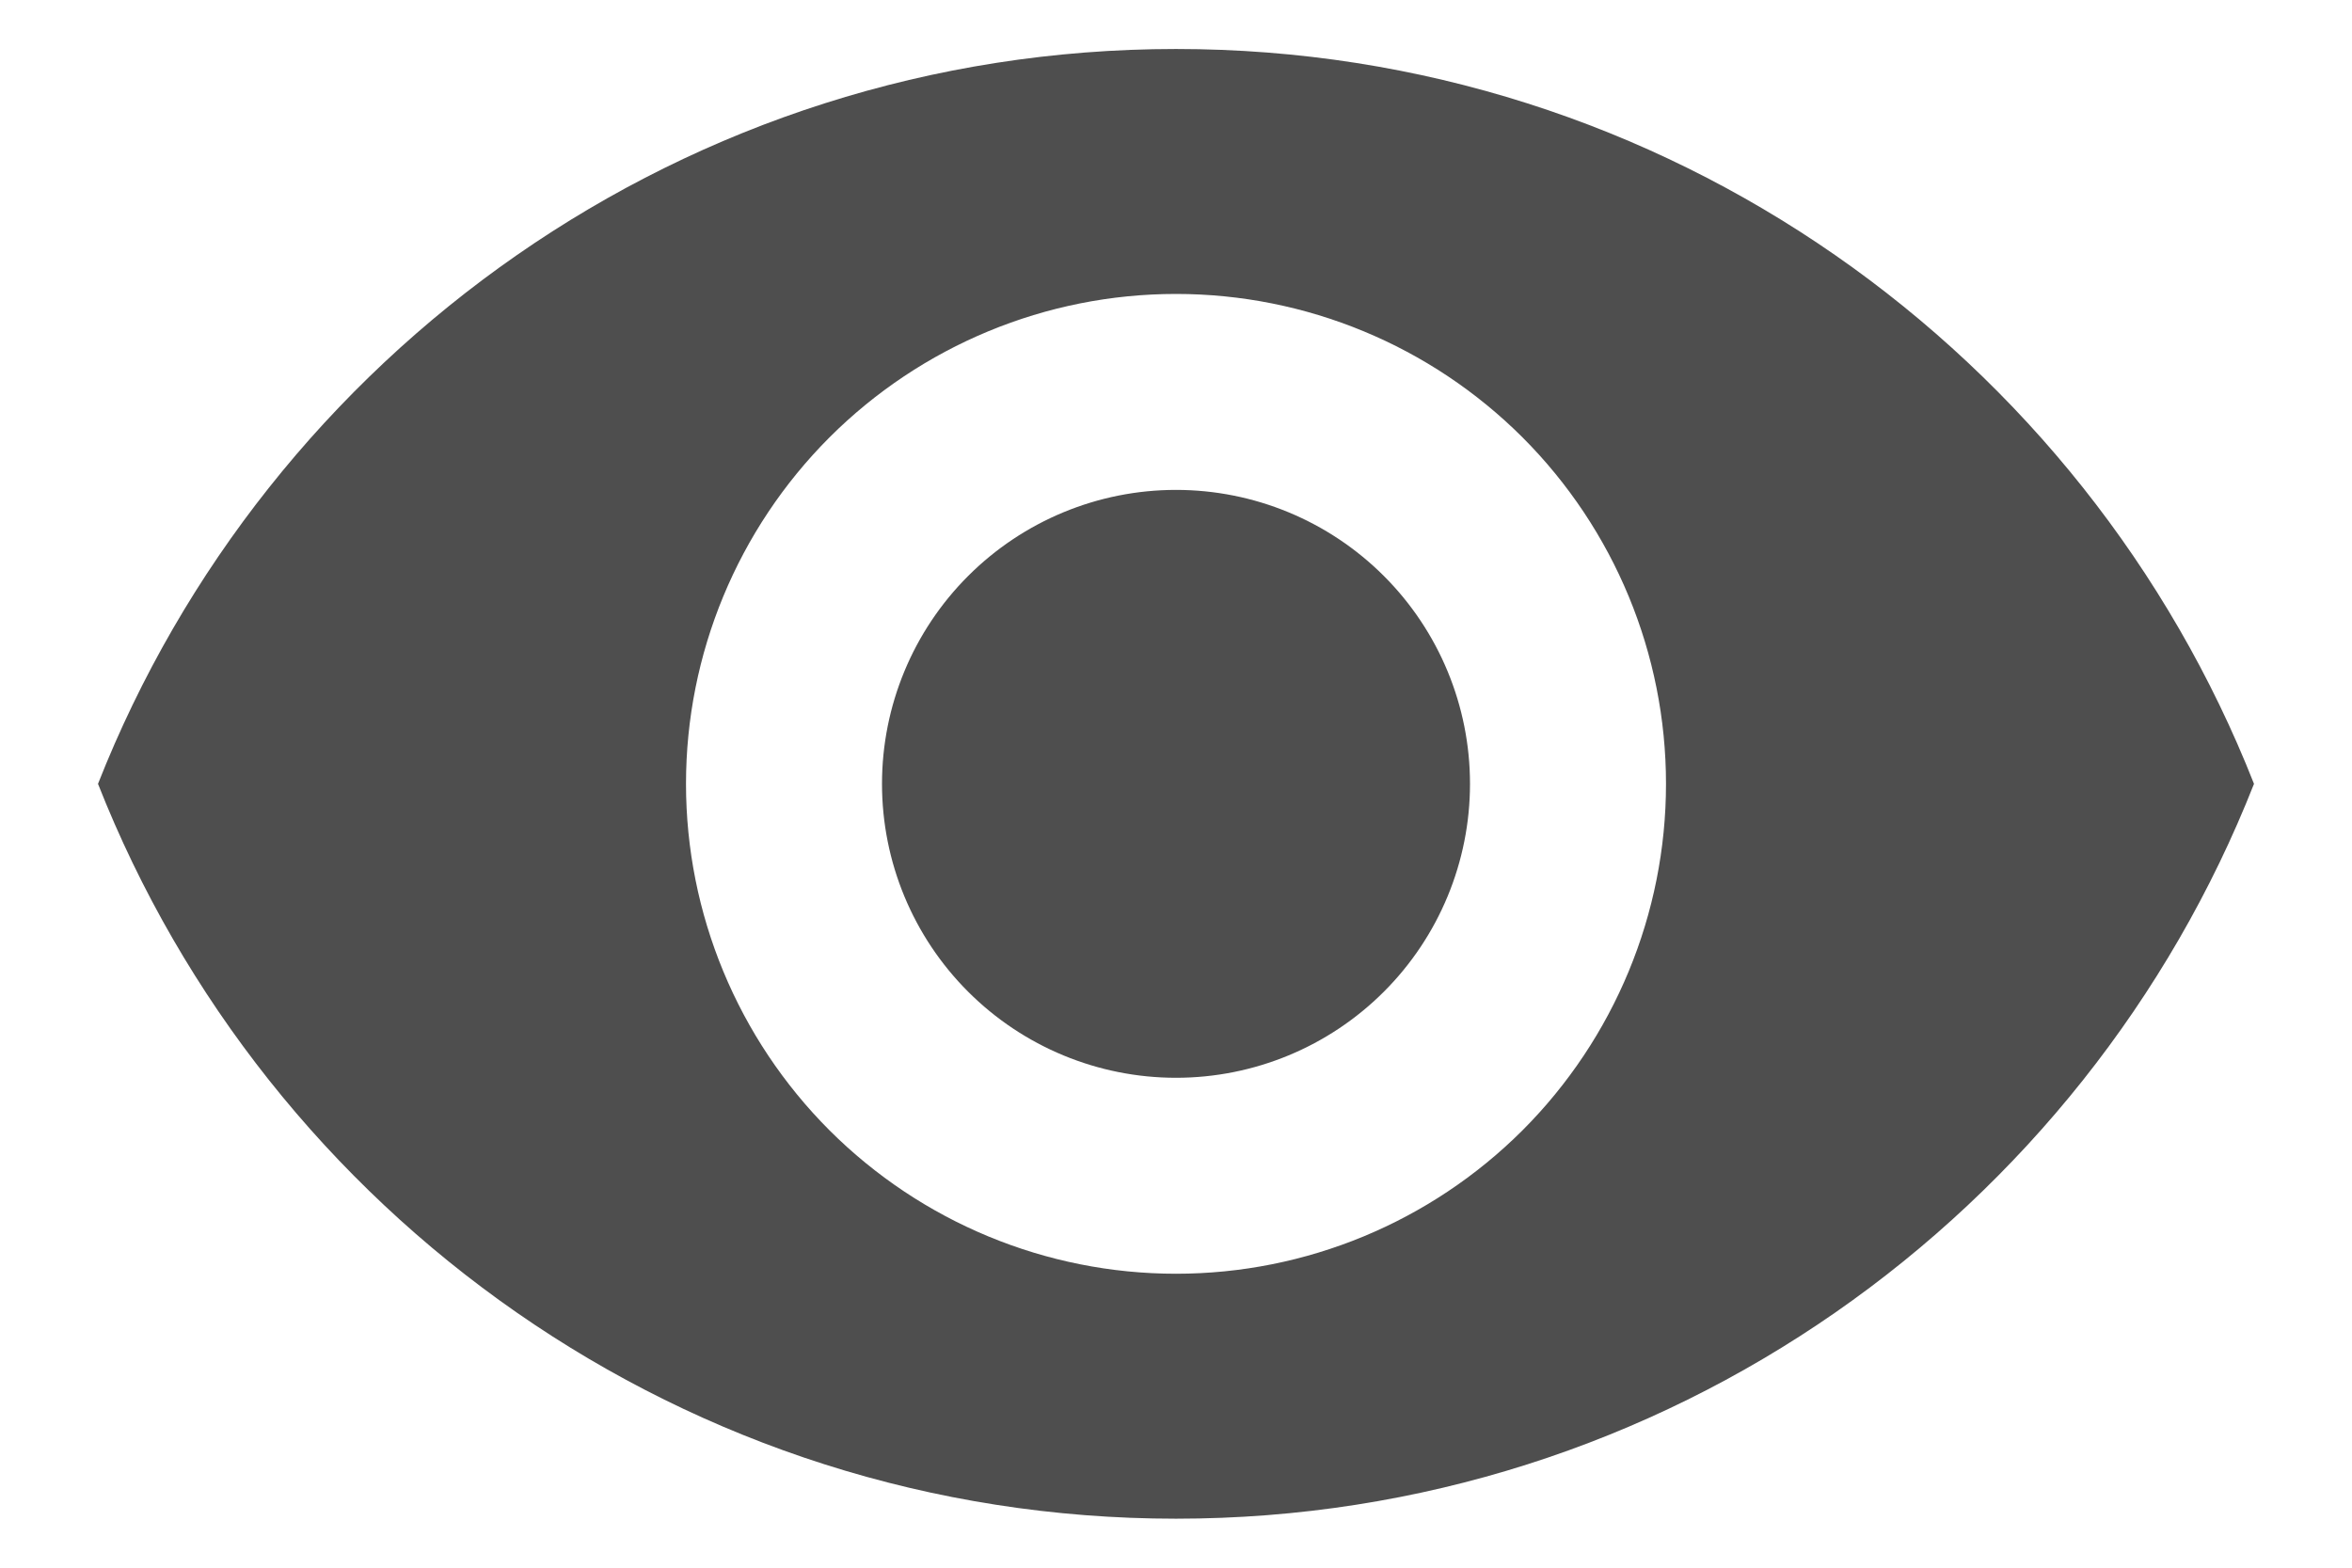 <svg width="18" height="12" viewBox="0 0 18 12" fill="none" xmlns="http://www.w3.org/2000/svg">
<path d="M9 3.75C8.403 3.75 7.831 3.987 7.409 4.409C6.987 4.831 6.75 5.403 6.75 6C6.75 6.597 6.987 7.169 7.409 7.591C7.831 8.013 8.403 8.25 9 8.25C9.597 8.25 10.169 8.013 10.591 7.591C11.013 7.169 11.25 6.597 11.25 6C11.25 5.403 11.013 4.831 10.591 4.409C10.169 3.987 9.597 3.75 9 3.75ZM9 9.75C8.005 9.75 7.052 9.355 6.348 8.652C5.645 7.948 5.25 6.995 5.25 6C5.25 5.005 5.645 4.052 6.348 3.348C7.052 2.645 8.005 2.25 9 2.25C9.995 2.25 10.948 2.645 11.652 3.348C12.355 4.052 12.75 5.005 12.75 6C12.75 6.995 12.355 7.948 11.652 8.652C10.948 9.355 9.995 9.75 9 9.75ZM9 0.375C5.25 0.375 2.047 2.708 0.75 6C2.047 9.293 5.25 11.625 9 11.625C12.75 11.625 15.953 9.293 17.25 6C15.953 2.708 12.75 0.375 9 0.375Z" fill="#4E4E4E"/>
</svg>
